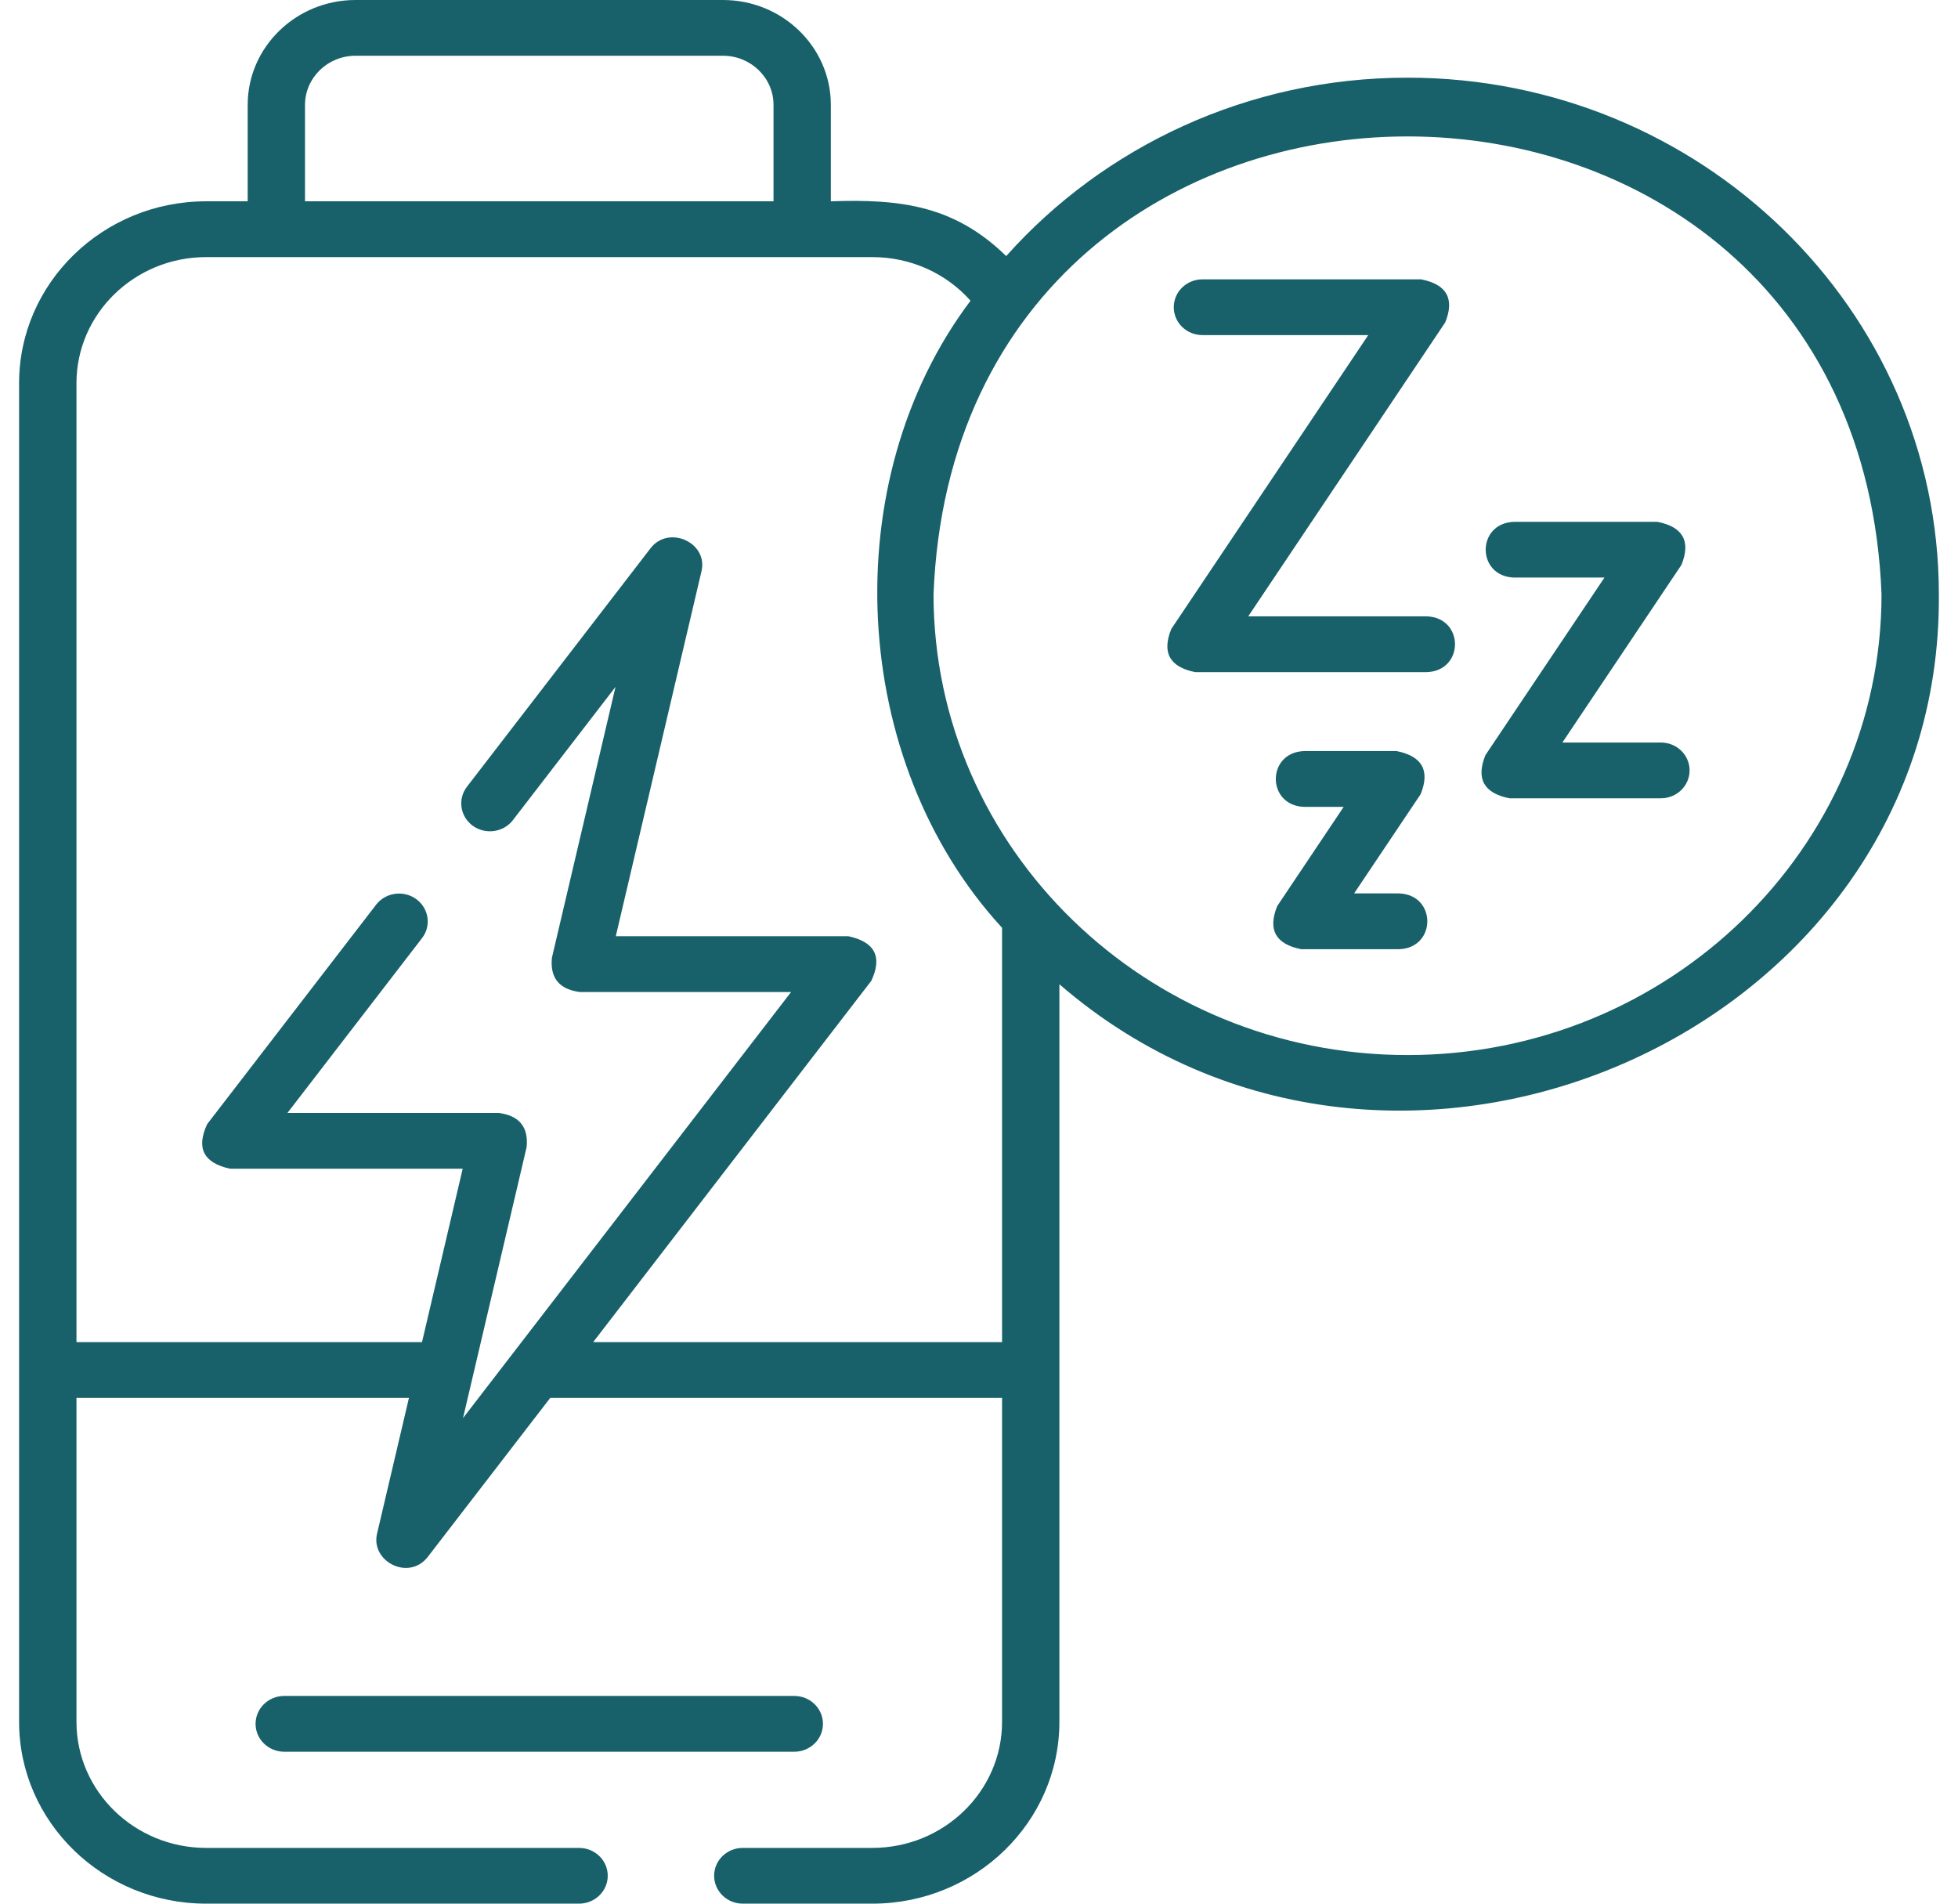<svg width="36" height="35" viewBox="0 0 36 35" fill="none" xmlns="http://www.w3.org/2000/svg">
<g clip-path="url(#clip0)">
<path d="M15.131 31.694C15.131 31.411 14.895 31.181 14.603 31.181H5.226C4.935 31.181 4.699 31.411 4.699 31.694C4.699 31.977 4.935 32.207 5.226 32.207H14.603C14.895 32.207 15.131 31.977 15.131 31.694Z" fill="#18616A"/>
<path d="M25.879 1.428C22.936 1.428 20.292 2.7 18.5 4.708C17.551 3.783 16.572 3.656 15.276 3.701V1.928C15.276 0.865 14.387 0 13.293 0H6.537C5.443 0 4.554 0.865 4.554 1.928V3.701H3.79C1.894 3.701 0.351 5.201 0.351 7.045V31.657C0.351 33.5 1.894 35 3.79 35H10.646C10.938 35 11.174 34.77 11.174 34.487C11.174 34.204 10.938 33.975 10.646 33.975H3.79C2.476 33.975 1.406 32.935 1.406 31.657V25.701H7.519L6.932 28.2C6.813 28.709 7.518 29.076 7.868 28.621L10.117 25.701H18.424V31.657C18.424 32.935 17.354 33.975 16.039 33.975H13.657C13.366 33.975 13.13 34.204 13.13 34.487C13.13 34.77 13.366 35 13.657 35H16.039C17.936 35 19.478 33.5 19.478 31.657V18.096C25.626 23.415 35.717 19.004 35.648 10.926C35.648 5.689 31.266 1.428 25.879 1.428ZM5.608 1.928C5.608 1.43 6.025 1.025 6.537 1.025H13.293C13.805 1.025 14.222 1.43 14.222 1.928V3.701H5.608V1.928ZM10.906 24.676L16.02 18.033C16.227 17.591 16.086 17.318 15.598 17.213H11.322L12.898 10.501C13.021 9.974 12.294 9.647 11.961 10.08L8.586 14.464C8.411 14.691 8.459 15.012 8.692 15.182C8.925 15.351 9.256 15.305 9.43 15.079L11.317 12.629L10.147 17.612C10.112 17.981 10.283 18.19 10.661 18.239H14.545L8.513 26.073L9.683 21.089C9.718 20.72 9.547 20.511 9.169 20.462H5.285L7.759 17.249C7.934 17.022 7.886 16.701 7.653 16.531C7.42 16.361 7.089 16.408 6.915 16.634L3.809 20.668C3.603 21.11 3.744 21.384 4.232 21.488H8.507L7.759 24.676H1.406V7.045C1.406 5.767 2.476 4.727 3.79 4.727H16.039C16.741 4.727 17.394 5.022 17.844 5.529C15.34 8.855 15.617 14.007 18.424 17.058V24.676L10.906 24.676ZM25.879 19.398C21.074 19.398 17.164 15.598 17.164 10.926C17.602 -0.299 34.157 -0.296 34.594 10.926C34.594 15.598 30.684 19.398 25.879 19.398Z" fill="#18616A"/>
<path d="M25.72 16.426H24.897L26.12 14.602C26.296 14.167 26.149 13.903 25.678 13.809H23.98C23.283 13.83 23.283 14.814 23.98 14.835H24.705L23.483 16.659C23.306 17.094 23.453 17.358 23.924 17.452H25.72C26.417 17.431 26.417 16.447 25.72 16.426Z" fill="#18616A"/>
<path d="M26.229 11.332H22.95L26.572 5.928C26.748 5.494 26.601 5.229 26.13 5.136H22.108C21.817 5.136 21.581 5.365 21.581 5.649C21.581 5.932 21.817 6.161 22.108 6.161H25.157L21.535 11.565C21.359 12 21.506 12.264 21.977 12.358H26.229C26.926 12.337 26.926 11.353 26.229 11.332Z" fill="#18616A"/>
<path d="M30.538 13.652H28.726L30.915 10.386C31.091 9.952 30.944 9.687 30.473 9.594H27.839C27.142 9.615 27.142 10.598 27.839 10.619H29.5L27.311 13.884C27.135 14.319 27.282 14.584 27.753 14.677H30.538C30.829 14.677 31.065 14.448 31.065 14.164C31.065 13.881 30.829 13.652 30.538 13.652Z" fill="#18616A"/>
</g>
<defs>
<clipPath id="clip0">
<rect width="36" height="35" fill="white"/>
</clipPath>
</defs>
</svg>
